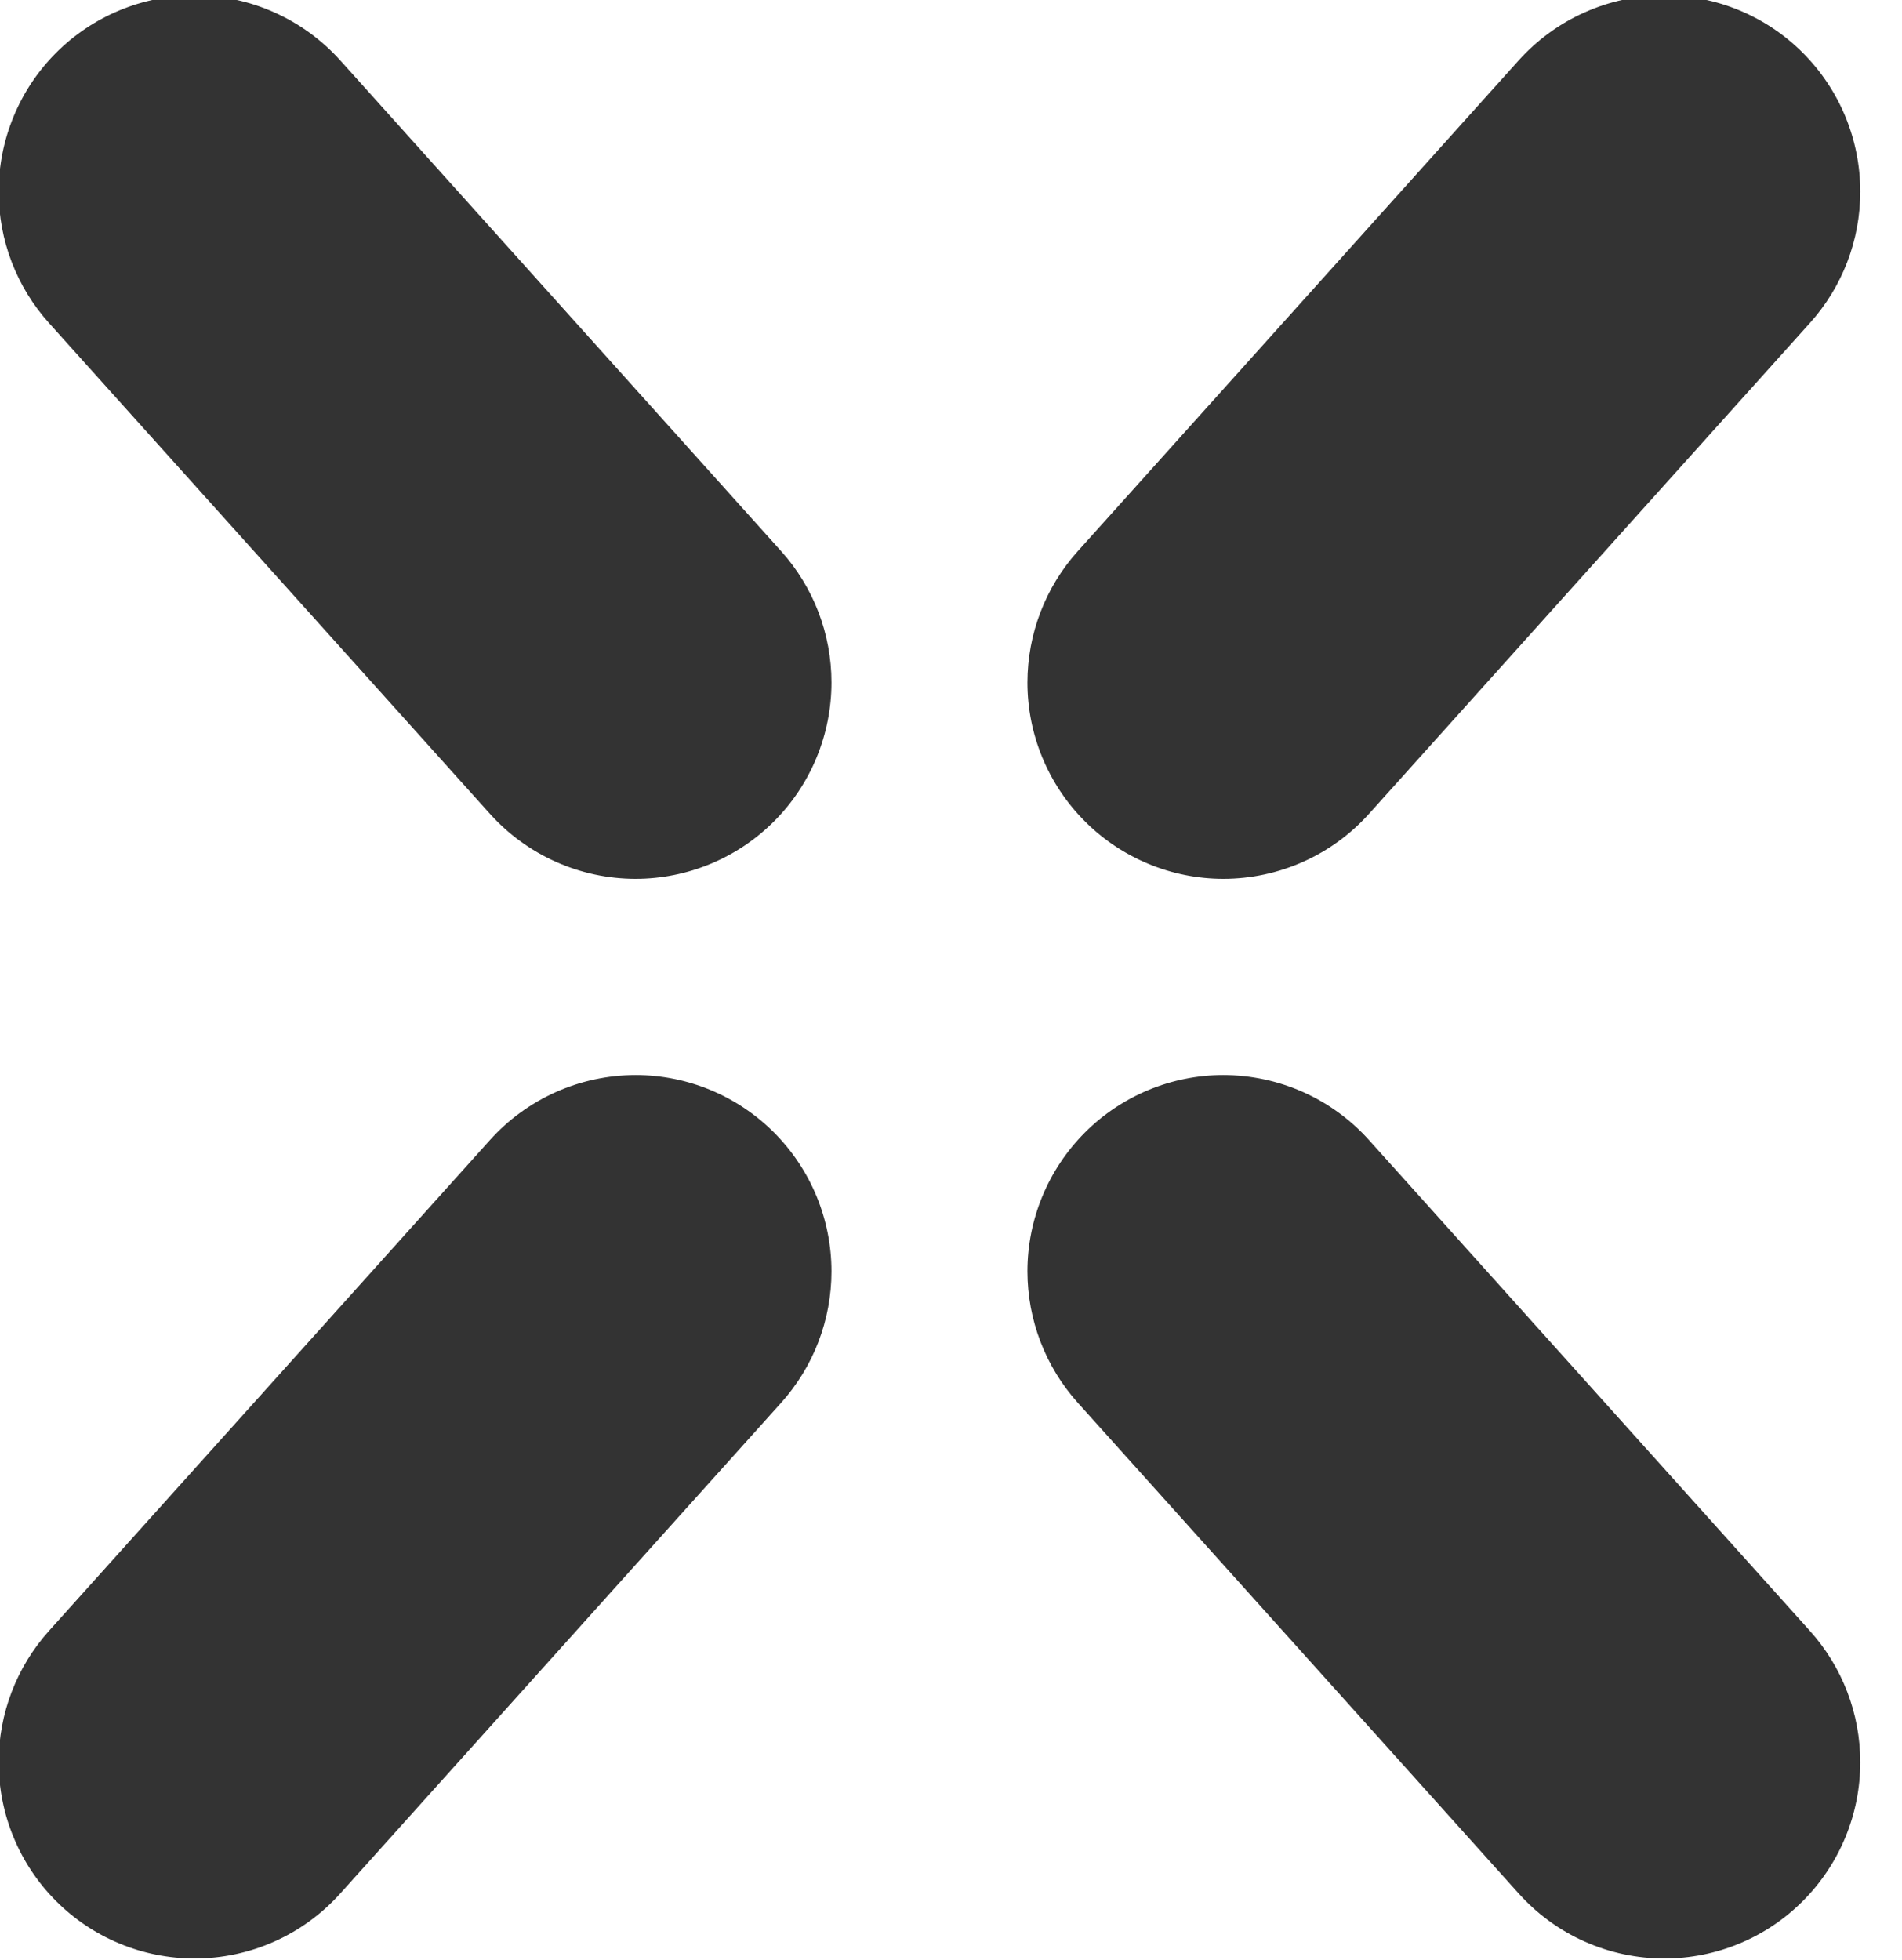 <svg width="33" height="34" viewBox="0 0 33 34" fill="none" xmlns="http://www.w3.org/2000/svg">
<path d="M13.553 9.562L5.903 1.047C5.584 0.693 5.194 0.409 4.759 0.215C4.324 0.02 3.853 -0.08 3.377 -0.08C2.475 -0.08 1.61 0.279 0.972 0.917C0.335 1.556 -0.023 2.422 -0.023 3.326C-0.023 4.167 0.288 4.979 0.85 5.604L8.5 14.118C8.819 14.473 9.209 14.757 9.644 14.951C10.079 15.145 10.55 15.246 11.027 15.246C11.928 15.246 12.793 14.887 13.431 14.248C14.068 13.61 14.426 12.743 14.426 11.84C14.426 10.998 14.115 10.187 13.553 9.562ZM18.7 9.562L26.35 1.047C26.669 0.693 27.058 0.409 27.494 0.215C27.929 0.02 28.4 -0.08 28.876 -0.08C29.778 -0.08 30.643 0.279 31.28 0.917C31.918 1.556 32.276 2.422 32.276 3.326C32.276 4.167 31.965 4.979 31.402 5.604L23.753 14.118C23.434 14.473 23.044 14.757 22.609 14.951C22.174 15.145 21.703 15.246 21.226 15.246C20.325 15.246 19.46 14.887 18.822 14.248C18.185 13.61 17.826 12.743 17.826 11.84C17.827 10.998 18.138 10.187 18.7 9.562ZM13.553 24.336L5.903 32.85C5.584 33.205 5.194 33.489 4.759 33.683C4.324 33.877 3.853 33.977 3.377 33.977C2.475 33.977 1.61 33.619 0.972 32.98C0.335 32.341 -0.023 31.475 -0.023 30.572C-0.023 29.73 0.288 28.919 0.85 28.293L8.5 19.779C8.819 19.424 9.209 19.14 9.644 18.946C10.079 18.752 10.55 18.652 11.027 18.651C11.928 18.651 12.793 19.01 13.431 19.649C14.068 20.288 14.426 21.154 14.426 22.057C14.426 22.899 14.115 23.71 13.553 24.336ZM18.7 24.336L26.35 32.85C26.669 33.205 27.058 33.489 27.494 33.683C27.929 33.877 28.4 33.977 28.876 33.977C29.778 33.977 30.643 33.619 31.28 32.98C31.918 32.341 32.276 31.475 32.276 30.572C32.276 29.73 31.965 28.919 31.402 28.293L23.753 19.779C23.434 19.424 23.044 19.14 22.609 18.946C22.174 18.752 21.703 18.652 21.226 18.651C20.325 18.651 19.46 19.01 18.822 19.649C18.185 20.288 17.826 21.154 17.826 22.057C17.827 22.899 18.138 23.71 18.7 24.336Z" fill="#333333"/>
</svg>
